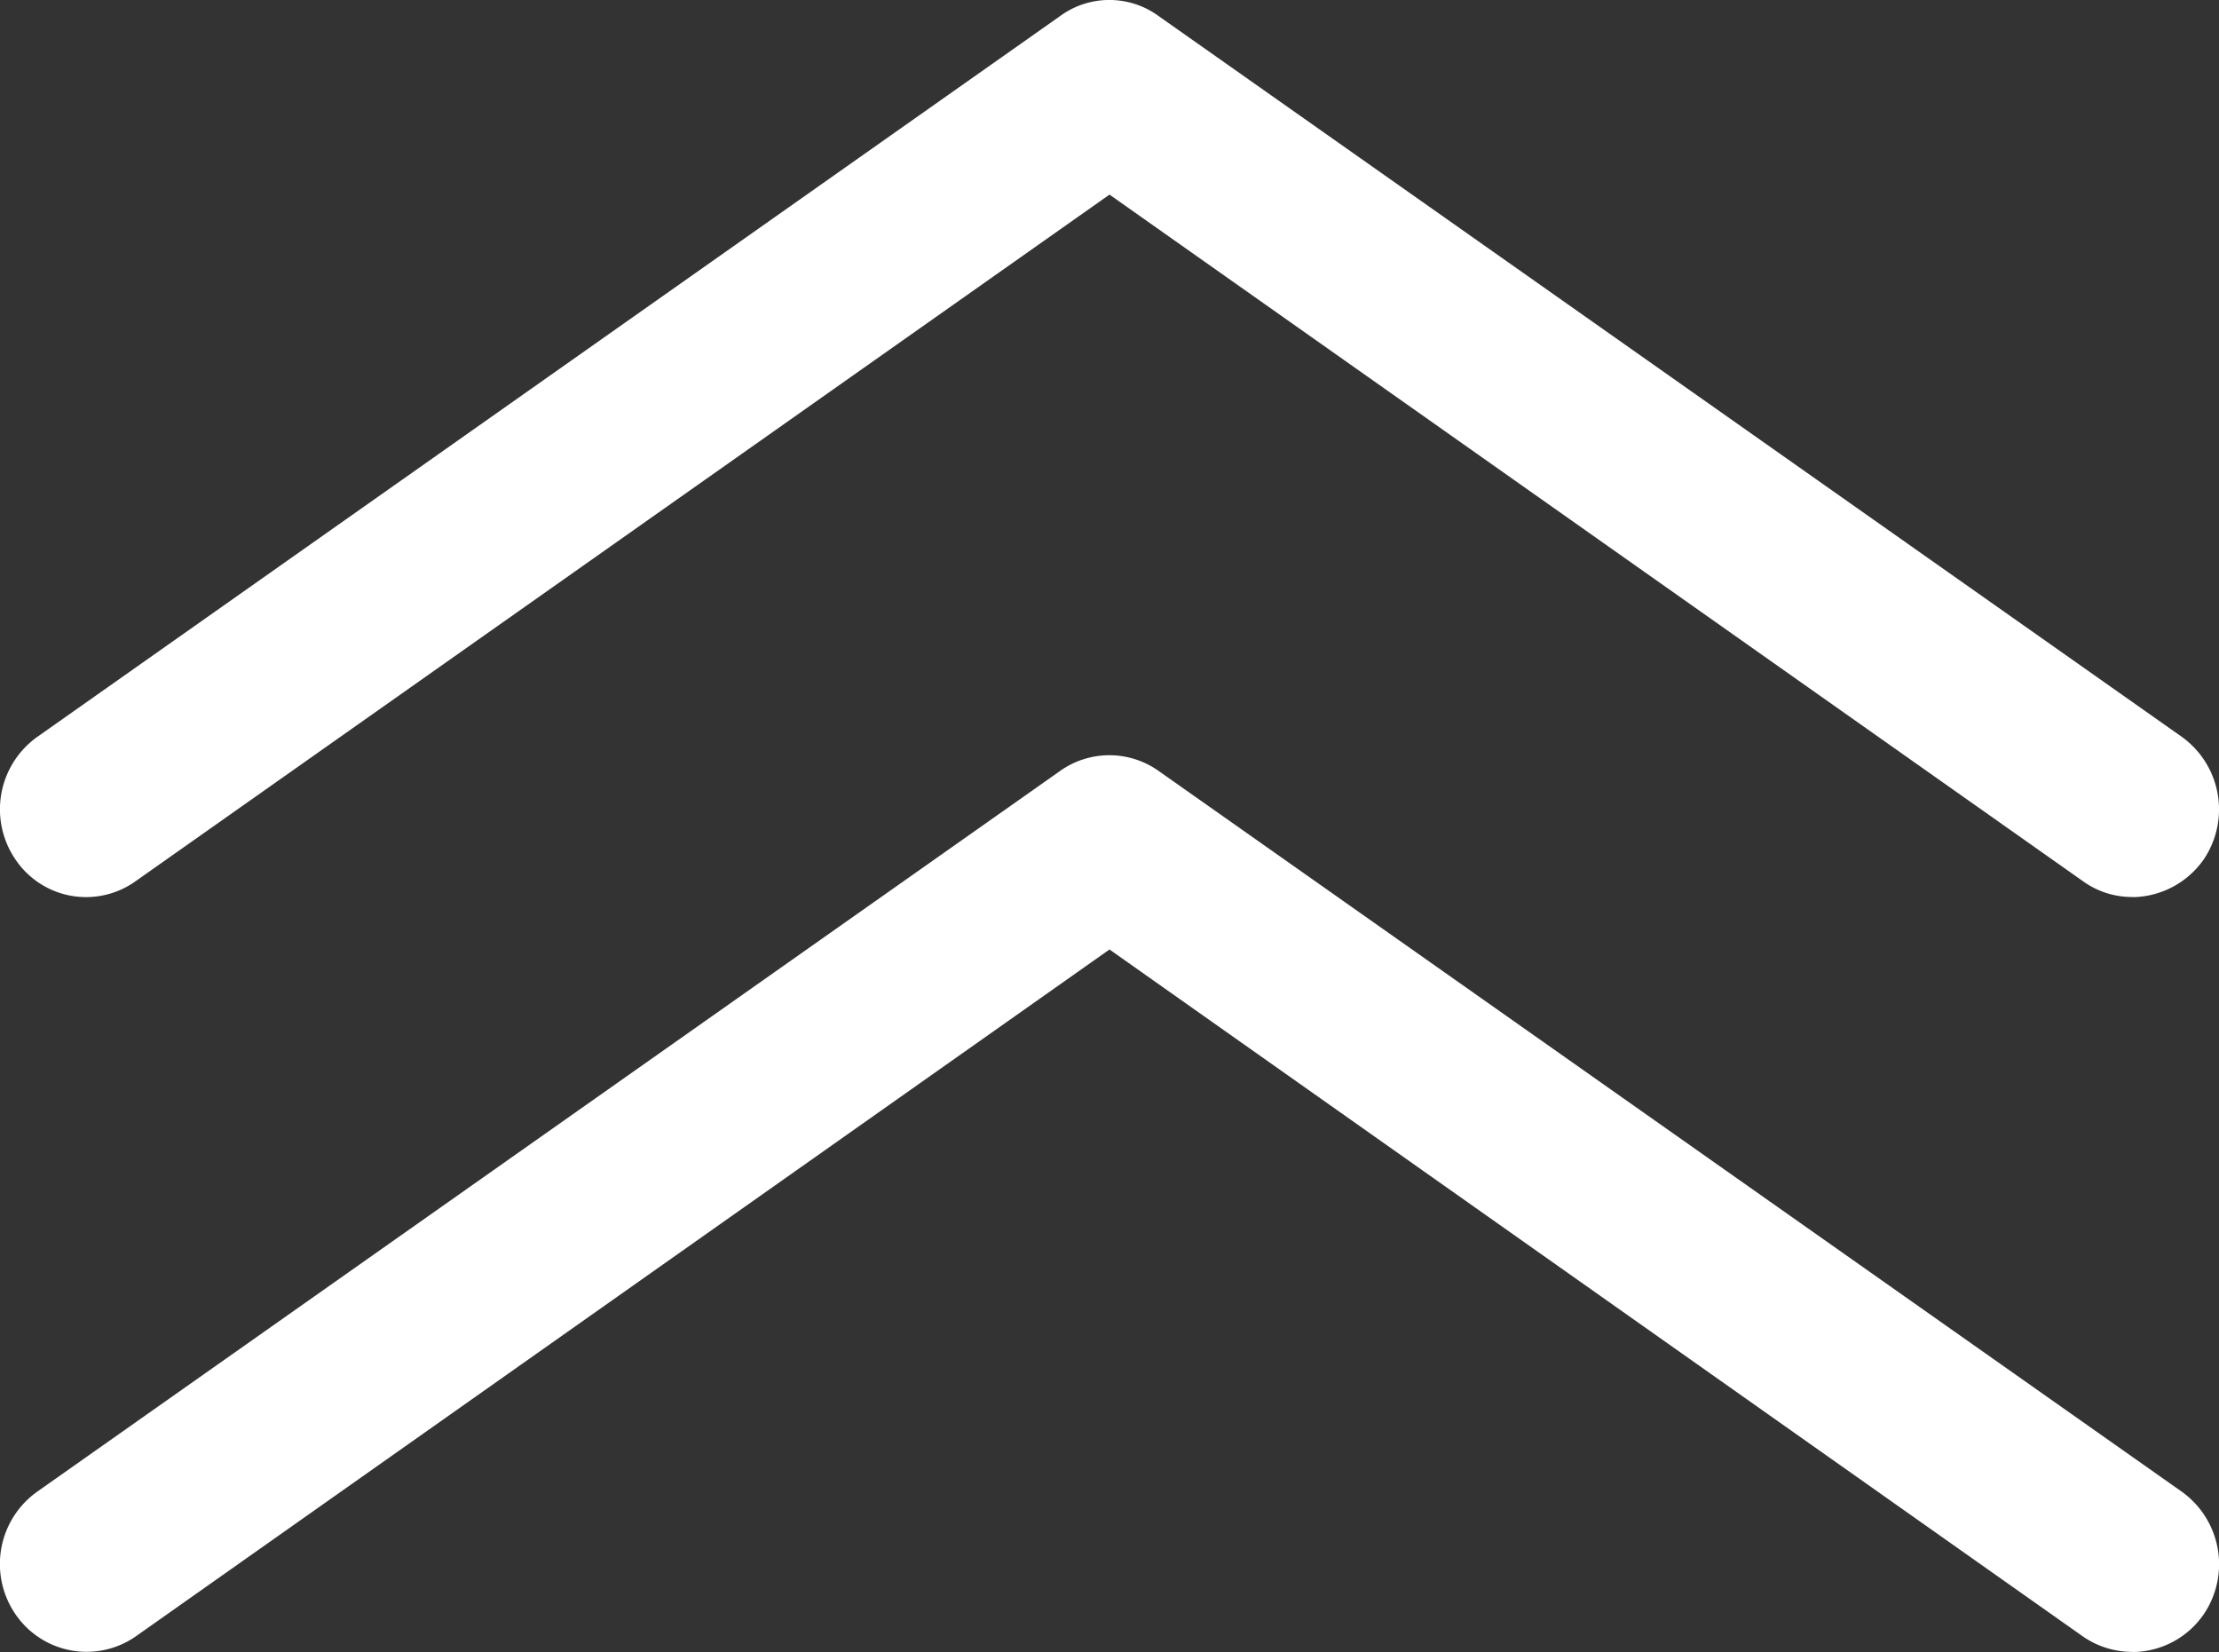 <svg xmlns="http://www.w3.org/2000/svg" width="15.646" height="11.647" viewBox="0 0 15.646 11.647">
  <rect x="0" y="0" width="15.646" height="11.647" fill="#333333" stroke="none"/>
  <g id="グループ_13393" data-name="グループ 13393" transform="translate(-1273.677 -7920.177)">
    <path id="パス_311" data-name="パス 311" d="M15.035,6.324a.59.59,0,0,1-.349-.112L7.823,1.372.957,6.212a.6.6,0,0,1-.849-.154.627.627,0,0,1,.155-.863L7.475.113a.588.588,0,0,1,.694,0l7.215,5.082a.63.63,0,0,1,.155.863.622.622,0,0,1-.5.267" transform="translate(1273.677 7920.177)" fill="#fff"/>
    <path id="パス_312" data-name="パス 312" d="M15.035,7.983a.611.611,0,0,1-.349-.109L7.823,3.031.957,7.874a.607.607,0,0,1-.849-.158.626.626,0,0,1,.155-.863L7.475,1.772a.6.6,0,0,1,.694,0l7.215,5.082a.629.629,0,0,1,.155.863.613.613,0,0,1-.5.267" transform="translate(1273.677 7923.84)" fill="#fff"/>
  </g>
</svg>
